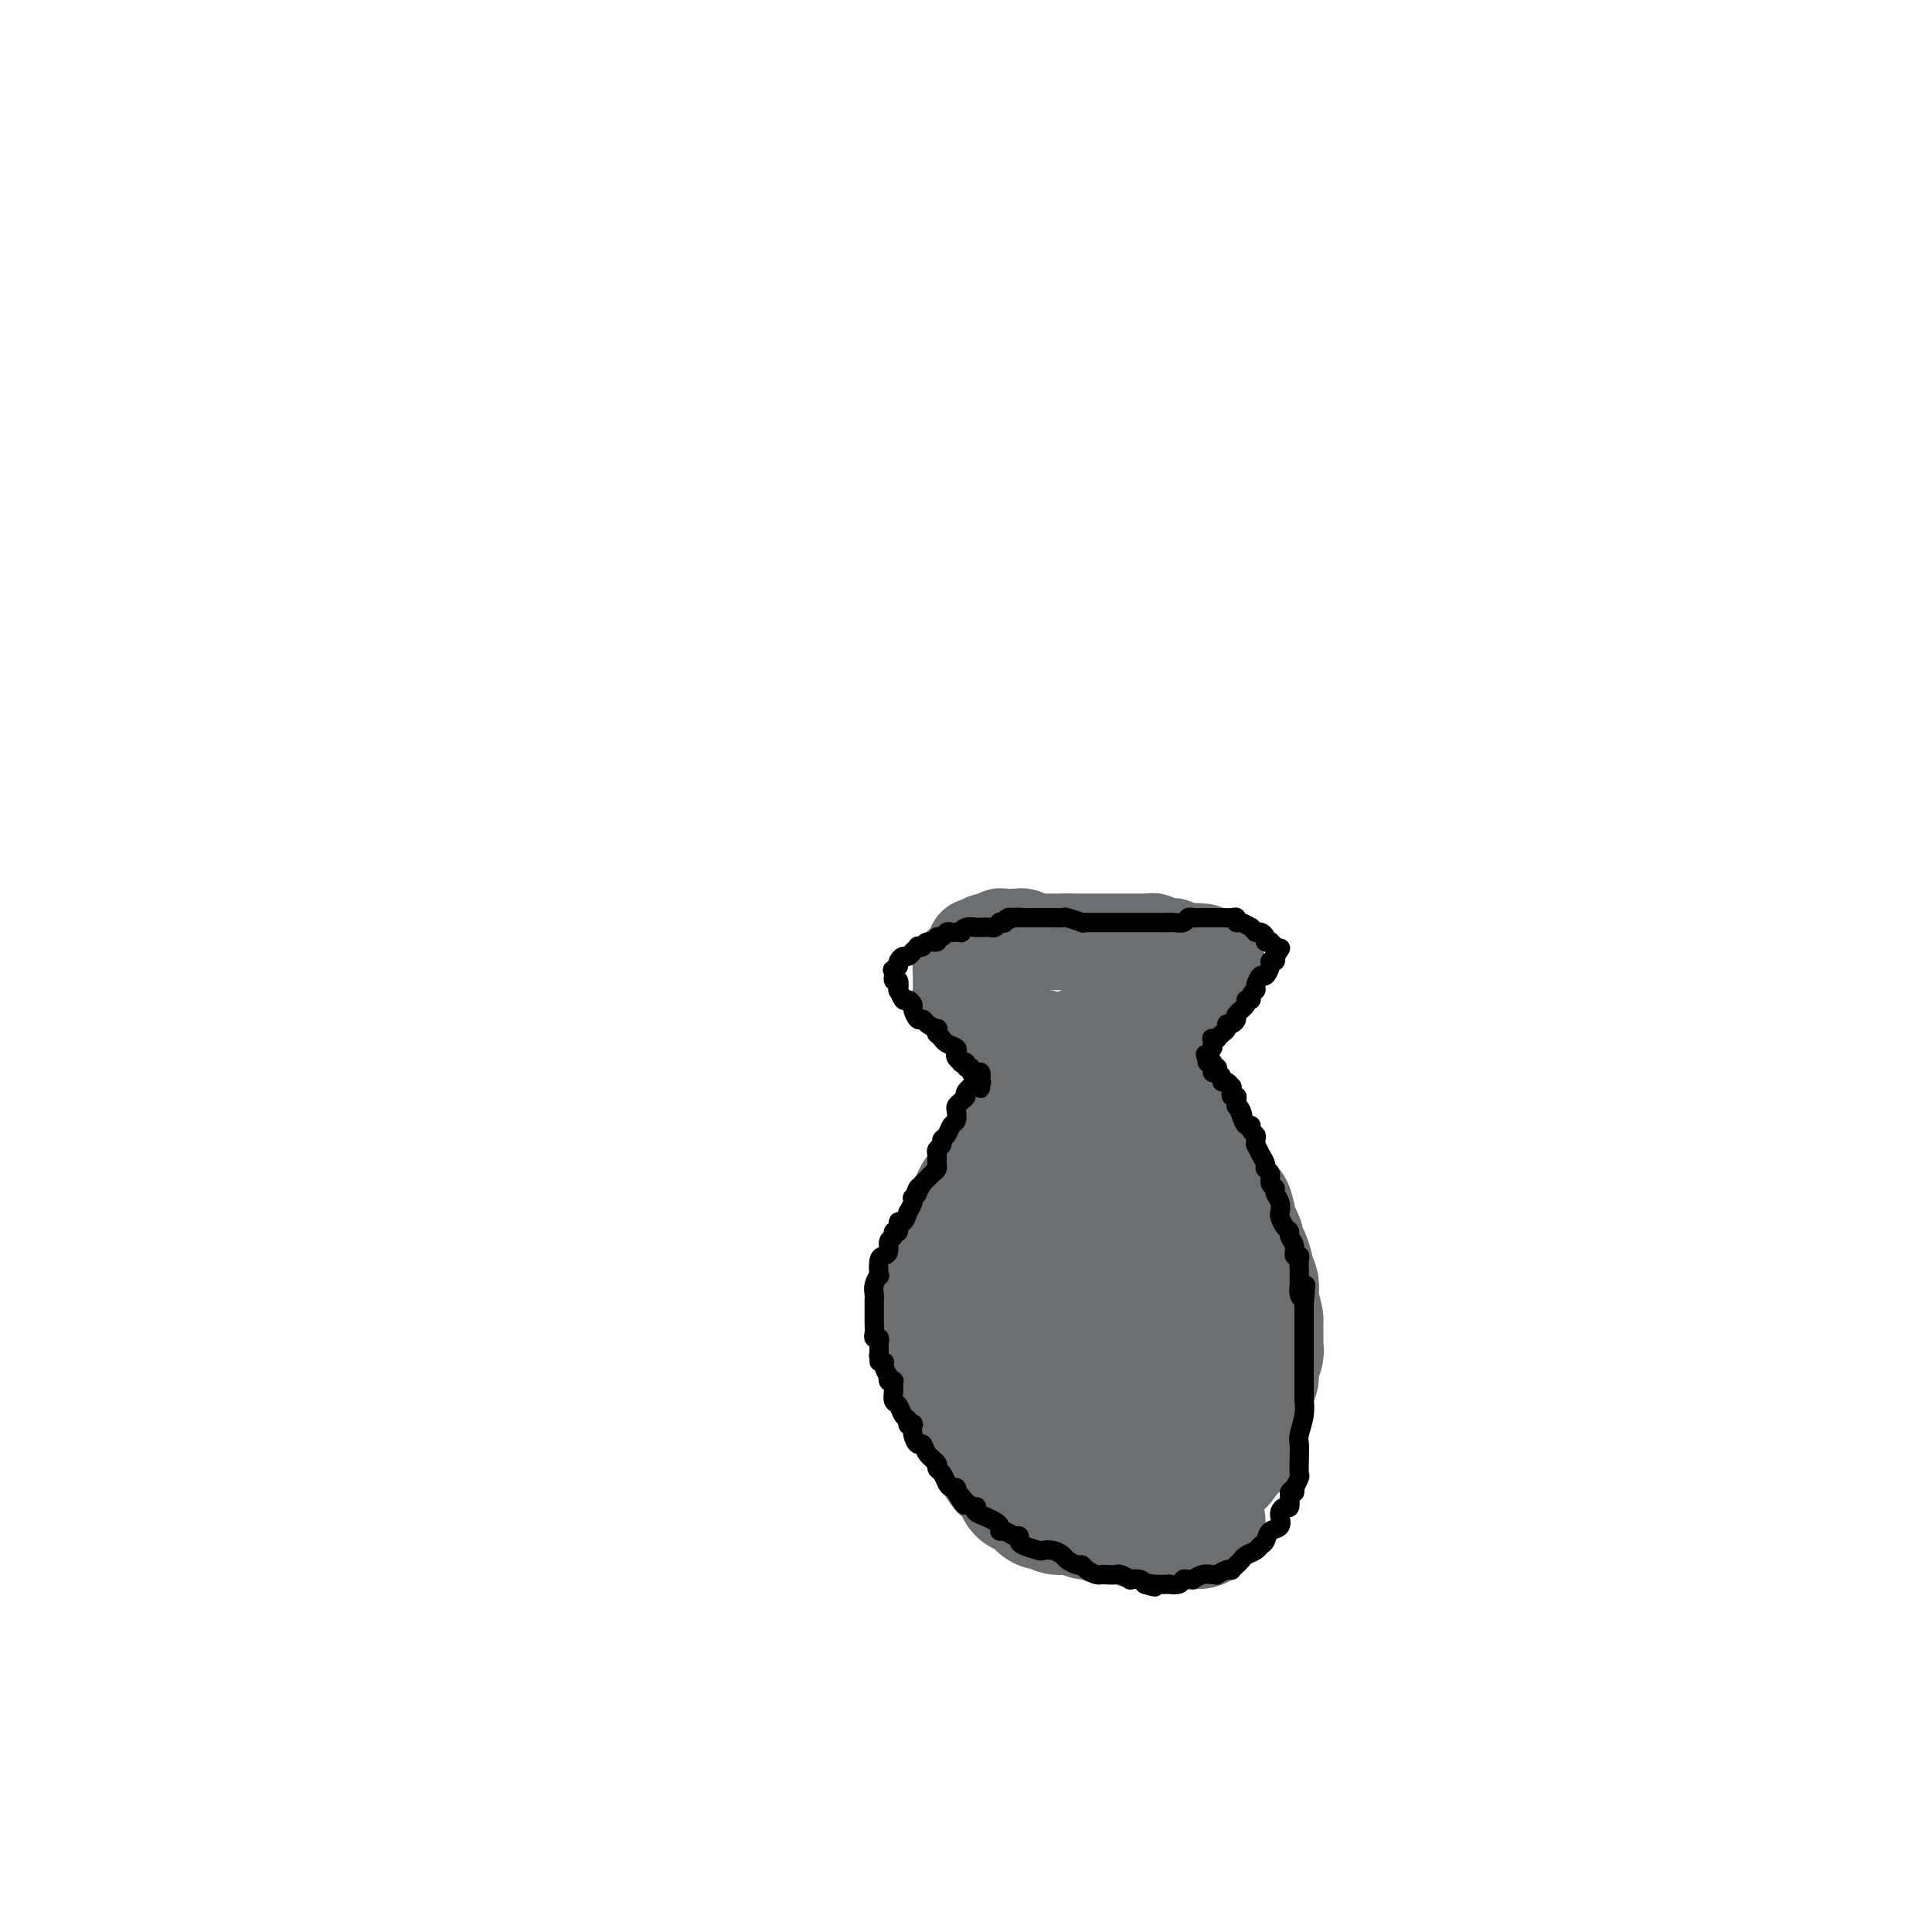 <svg viewBox='0 0 400 400' version='1.1' xmlns='http://www.w3.org/2000/svg' xmlns:xlink='http://www.w3.org/1999/xlink'><g fill='none' stroke='#6D6E70' stroke-width='28' stroke-linecap='round' stroke-linejoin='round'><path d='M248,315c-0.466,-0.000 -0.933,-0.000 -1,0c-0.067,0.000 0.265,0.000 0,0c-0.265,-0.000 -1.128,-0.000 -2,0c-0.872,0.000 -1.752,0.000 -2,0c-0.248,-0.000 0.137,-0.000 0,0c-0.137,0.000 -0.797,0.000 -1,0c-0.203,-0.000 0.052,-0.000 0,0c-0.052,0.000 -0.412,0.001 -1,0c-0.588,-0.001 -1.403,-0.004 -2,0c-0.597,0.004 -0.976,0.015 -1,0c-0.024,-0.015 0.307,-0.057 0,0c-0.307,0.057 -1.252,0.212 -2,0c-0.748,-0.212 -1.300,-0.793 -2,-1c-0.700,-0.207 -1.549,-0.042 -2,0c-0.451,0.042 -0.506,-0.040 -1,0c-0.494,0.040 -1.428,0.203 -2,0c-0.572,-0.203 -0.783,-0.772 -1,-1c-0.217,-0.228 -0.439,-0.113 -1,0c-0.561,0.113 -1.460,0.226 -2,0c-0.540,-0.226 -0.722,-0.792 -1,-1c-0.278,-0.208 -0.651,-0.060 -1,0c-0.349,0.060 -0.675,0.030 -1,0'/><path d='M222,312c-4.488,-0.460 -2.708,-0.109 -2,0c0.708,0.109 0.344,-0.022 0,0c-0.344,0.022 -0.667,0.198 -1,0c-0.333,-0.198 -0.677,-0.770 -1,-1c-0.323,-0.230 -0.626,-0.118 -1,0c-0.374,0.118 -0.820,0.243 -1,0c-0.180,-0.243 -0.094,-0.854 0,-1c0.094,-0.146 0.198,0.173 0,0c-0.198,-0.173 -0.697,-0.838 -1,-1c-0.303,-0.162 -0.410,0.178 -1,0c-0.590,-0.178 -1.664,-0.874 -2,-1c-0.336,-0.126 0.065,0.318 0,0c-0.065,-0.318 -0.596,-1.399 -1,-2c-0.404,-0.601 -0.681,-0.724 -1,-1c-0.319,-0.276 -0.680,-0.707 -1,-1c-0.320,-0.293 -0.599,-0.450 -1,-1c-0.401,-0.550 -0.923,-1.493 -1,-2c-0.077,-0.507 0.293,-0.578 0,-1c-0.293,-0.422 -1.248,-1.196 -2,-2c-0.752,-0.804 -1.300,-1.638 -2,-3c-0.700,-1.362 -1.551,-3.253 -2,-4c-0.449,-0.747 -0.498,-0.351 -1,-1c-0.502,-0.649 -1.459,-2.345 -2,-4c-0.541,-1.655 -0.667,-3.270 -1,-4c-0.333,-0.730 -0.874,-0.574 -1,-1c-0.126,-0.426 0.162,-1.433 0,-2c-0.162,-0.567 -0.776,-0.693 -1,-1c-0.224,-0.307 -0.060,-0.794 0,-1c0.060,-0.206 0.016,-0.133 0,0c-0.016,0.133 -0.005,0.324 0,0c0.005,-0.324 0.002,-1.162 0,-2'/><path d='M195,275c-2.165,-4.442 -0.576,-1.049 0,0c0.576,1.049 0.139,-0.248 0,-1c-0.139,-0.752 0.019,-0.960 0,-1c-0.019,-0.040 -0.216,0.089 0,0c0.216,-0.089 0.846,-0.395 1,-1c0.154,-0.605 -0.169,-1.510 0,-2c0.169,-0.490 0.830,-0.564 1,-1c0.170,-0.436 -0.152,-1.234 0,-2c0.152,-0.766 0.777,-1.501 1,-2c0.223,-0.499 0.045,-0.763 0,-1c-0.045,-0.237 0.045,-0.447 0,-1c-0.045,-0.553 -0.223,-1.448 0,-2c0.223,-0.552 0.847,-0.759 1,-1c0.153,-0.241 -0.165,-0.515 0,-1c0.165,-0.485 0.815,-1.181 1,-2c0.185,-0.819 -0.094,-1.761 0,-2c0.094,-0.239 0.560,0.226 1,0c0.440,-0.226 0.852,-1.142 1,-2c0.148,-0.858 0.032,-1.657 0,-2c-0.032,-0.343 0.020,-0.232 0,0c-0.020,0.232 -0.113,0.583 0,0c0.113,-0.583 0.432,-2.101 1,-3c0.568,-0.899 1.386,-1.181 2,-2c0.614,-0.819 1.024,-2.176 2,-4c0.976,-1.824 2.517,-4.116 3,-5c0.483,-0.884 -0.093,-0.359 0,-1c0.093,-0.641 0.854,-2.448 1,-3c0.146,-0.552 -0.322,0.151 0,0c0.322,-0.151 1.433,-1.156 2,-2c0.567,-0.844 0.591,-1.527 1,-2c0.409,-0.473 1.205,-0.737 2,-1'/><path d='M216,228c2.254,-3.563 1.387,-2.472 1,-2c-0.387,0.472 -0.296,0.324 0,0c0.296,-0.324 0.798,-0.822 1,-1c0.202,-0.178 0.106,-0.034 0,0c-0.106,0.034 -0.221,-0.043 0,0c0.221,0.043 0.777,0.205 1,0c0.223,-0.205 0.111,-0.777 0,-1c-0.111,-0.223 -0.222,-0.097 0,0c0.222,0.097 0.776,0.166 1,0c0.224,-0.166 0.116,-0.566 0,-1c-0.116,-0.434 -0.241,-0.901 0,-1c0.241,-0.099 0.848,0.171 1,0c0.152,-0.171 -0.151,-0.782 0,-1c0.151,-0.218 0.758,-0.044 1,0c0.242,0.044 0.121,-0.041 0,0c-0.121,0.041 -0.242,0.207 0,0c0.242,-0.207 0.849,-0.786 1,-1c0.151,-0.214 -0.152,-0.061 0,0c0.152,0.061 0.759,0.030 1,0c0.241,-0.030 0.117,-0.060 0,0c-0.117,0.060 -0.228,0.208 0,0c0.228,-0.208 0.796,-0.773 1,-1c0.204,-0.227 0.044,-0.118 0,0c-0.044,0.118 0.030,0.243 0,0c-0.030,-0.243 -0.162,-0.853 0,-1c0.162,-0.147 0.618,0.171 1,0c0.382,-0.171 0.691,-0.830 1,-1c0.309,-0.170 0.619,0.150 1,0c0.381,-0.150 0.833,-0.771 1,-1c0.167,-0.229 0.048,-0.065 0,0c-0.048,0.065 -0.024,0.033 0,0'/><path d='M229,216c2.266,-1.602 1.432,0.394 1,1c-0.432,0.606 -0.461,-0.176 0,0c0.461,0.176 1.413,1.312 2,2c0.587,0.688 0.811,0.928 1,1c0.189,0.072 0.345,-0.024 1,1c0.655,1.024 1.811,3.167 3,5c1.189,1.833 2.413,3.356 3,4c0.587,0.644 0.538,0.411 1,1c0.462,0.589 1.434,2.002 2,3c0.566,0.998 0.725,1.580 1,2c0.275,0.420 0.665,0.676 1,1c0.335,0.324 0.615,0.716 1,1c0.385,0.284 0.876,0.461 1,1c0.124,0.539 -0.120,1.440 0,2c0.120,0.560 0.605,0.778 1,1c0.395,0.222 0.701,0.449 1,1c0.299,0.551 0.591,1.426 1,2c0.409,0.574 0.935,0.847 1,1c0.065,0.153 -0.333,0.188 0,1c0.333,0.812 1.395,2.402 2,3c0.605,0.598 0.753,0.204 1,1c0.247,0.796 0.592,2.783 1,4c0.408,1.217 0.879,1.664 1,2c0.121,0.336 -0.107,0.562 0,1c0.107,0.438 0.551,1.089 1,2c0.449,0.911 0.905,2.083 1,3c0.095,0.917 -0.171,1.580 0,2c0.171,0.420 0.778,0.597 1,1c0.222,0.403 0.060,1.032 0,2c-0.060,0.968 -0.017,2.277 0,3c0.017,0.723 0.009,0.862 0,1'/><path d='M259,272c1.155,3.466 1.041,1.132 1,1c-0.041,-0.132 -0.010,1.938 0,3c0.010,1.062 -0.001,1.114 0,1c0.001,-0.114 0.014,-0.396 0,0c-0.014,0.396 -0.057,1.468 0,2c0.057,0.532 0.212,0.523 0,1c-0.212,0.477 -0.793,1.438 -1,2c-0.207,0.562 -0.041,0.724 0,1c0.041,0.276 -0.042,0.666 0,1c0.042,0.334 0.208,0.613 0,1c-0.208,0.387 -0.792,0.882 -1,1c-0.208,0.118 -0.041,-0.141 0,0c0.041,0.141 -0.045,0.681 0,1c0.045,0.319 0.222,0.418 0,1c-0.222,0.582 -0.844,1.647 -1,2c-0.156,0.353 0.154,-0.007 0,0c-0.154,0.007 -0.773,0.380 -1,1c-0.227,0.620 -0.061,1.486 0,2c0.061,0.514 0.016,0.677 0,1c-0.016,0.323 -0.003,0.807 0,1c0.003,0.193 -0.003,0.094 0,0c0.003,-0.094 0.015,-0.184 0,0c-0.015,0.184 -0.055,0.641 0,1c0.055,0.359 0.207,0.618 0,1c-0.207,0.382 -0.772,0.886 -1,1c-0.228,0.114 -0.117,-0.163 0,0c0.117,0.163 0.241,0.765 0,1c-0.241,0.235 -0.848,0.104 -1,0c-0.152,-0.104 0.151,-0.182 0,0c-0.151,0.182 -0.758,0.623 -1,1c-0.242,0.377 -0.121,0.688 0,1'/><path d='M253,301c-1.103,2.432 -0.861,0.512 -1,0c-0.139,-0.512 -0.661,0.385 -1,1c-0.339,0.615 -0.496,0.949 -1,1c-0.504,0.051 -1.354,-0.183 -2,0c-0.646,0.183 -1.089,0.781 -2,1c-0.911,0.219 -2.290,0.059 -3,0c-0.710,-0.059 -0.750,-0.017 -1,0c-0.250,0.017 -0.710,0.008 -1,0c-0.290,-0.008 -0.410,-0.016 -1,0c-0.590,0.016 -1.650,0.056 -2,0c-0.350,-0.056 0.010,-0.208 0,0c-0.010,0.208 -0.389,0.778 -1,1c-0.611,0.222 -1.455,0.098 -2,0c-0.545,-0.098 -0.791,-0.170 -1,0c-0.209,0.170 -0.382,0.580 -1,1c-0.618,0.420 -1.683,0.848 -2,1c-0.317,0.152 0.112,0.027 0,0c-0.112,-0.027 -0.766,0.045 -1,0c-0.234,-0.045 -0.049,-0.208 0,0c0.049,0.208 -0.038,0.788 0,1c0.038,0.212 0.201,0.057 0,0c-0.201,-0.057 -0.765,-0.014 -1,0c-0.235,0.014 -0.140,-0.001 0,0c0.140,0.001 0.324,0.016 0,0c-0.324,-0.016 -1.155,-0.064 -2,0c-0.845,0.064 -1.703,0.238 -2,0c-0.297,-0.238 -0.033,-0.890 0,-1c0.033,-0.110 -0.167,0.321 -1,0c-0.833,-0.321 -2.301,-1.394 -3,-2c-0.699,-0.606 -0.628,-0.745 -1,-1c-0.372,-0.255 -1.186,-0.628 -2,-1'/><path d='M218,303c-1.555,-1.008 -0.941,-1.027 -1,-1c-0.059,0.027 -0.789,0.100 -1,0c-0.211,-0.100 0.098,-0.373 0,-1c-0.098,-0.627 -0.605,-1.606 -1,-2c-0.395,-0.394 -0.680,-0.201 -1,0c-0.320,0.201 -0.674,0.410 -1,0c-0.326,-0.410 -0.623,-1.437 -1,-2c-0.377,-0.563 -0.833,-0.660 -1,-1c-0.167,-0.340 -0.045,-0.921 0,-1c0.045,-0.079 0.012,0.344 0,0c-0.012,-0.344 -0.004,-1.456 0,-2c0.004,-0.544 0.004,-0.518 0,-1c-0.004,-0.482 -0.011,-1.470 0,-2c0.011,-0.530 0.041,-0.603 0,-1c-0.041,-0.397 -0.152,-1.118 0,-2c0.152,-0.882 0.567,-1.927 1,-3c0.433,-1.073 0.886,-2.176 1,-3c0.114,-0.824 -0.110,-1.370 0,-2c0.110,-0.630 0.553,-1.344 1,-2c0.447,-0.656 0.898,-1.254 1,-2c0.102,-0.746 -0.145,-1.639 0,-2c0.145,-0.361 0.684,-0.189 1,-1c0.316,-0.811 0.411,-2.603 1,-4c0.589,-1.397 1.673,-2.397 2,-3c0.327,-0.603 -0.102,-0.808 0,-1c0.102,-0.192 0.734,-0.370 1,-1c0.266,-0.630 0.165,-1.713 0,-2c-0.165,-0.287 -0.395,0.222 0,0c0.395,-0.222 1.414,-1.175 2,-2c0.586,-0.825 0.739,-1.521 1,-2c0.261,-0.479 0.631,-0.739 1,-1'/><path d='M224,256c1.950,-4.975 0.326,-1.911 0,-1c-0.326,0.911 0.645,-0.330 1,-1c0.355,-0.670 0.095,-0.768 0,-1c-0.095,-0.232 -0.026,-0.598 0,-1c0.026,-0.402 0.007,-0.840 0,-1c-0.007,-0.160 -0.002,-0.042 0,0c0.002,0.042 0.000,0.007 0,0c-0.000,-0.007 -0.000,0.012 0,0c0.000,-0.012 0.000,-0.056 0,0c-0.000,0.056 -0.000,0.212 0,0c0.000,-0.212 0.000,-0.793 0,-1c-0.000,-0.207 -0.001,-0.041 0,0c0.001,0.041 0.004,-0.042 0,0c-0.004,0.042 -0.016,0.209 0,0c0.016,-0.209 0.060,-0.793 0,-1c-0.060,-0.207 -0.223,-0.039 0,0c0.223,0.039 0.832,-0.053 1,0c0.168,0.053 -0.105,0.252 0,0c0.105,-0.252 0.588,-0.954 1,-1c0.412,-0.046 0.754,0.564 1,1c0.246,0.436 0.395,0.699 1,1c0.605,0.301 1.665,0.641 2,1c0.335,0.359 -0.054,0.737 0,1c0.054,0.263 0.551,0.410 1,1c0.449,0.590 0.851,1.622 1,2c0.149,0.378 0.043,0.104 0,0c-0.043,-0.104 -0.025,-0.036 0,0c0.025,0.036 0.058,0.041 0,0c-0.058,-0.041 -0.208,-0.126 0,0c0.208,0.126 0.774,0.465 1,1c0.226,0.535 0.113,1.268 0,2'/><path d='M234,258c1.018,1.968 0.062,1.887 0,2c-0.062,0.113 0.768,0.418 1,1c0.232,0.582 -0.134,1.441 0,2c0.134,0.559 0.769,0.818 1,1c0.231,0.182 0.058,0.286 0,1c-0.058,0.714 -0.001,2.038 0,3c0.001,0.962 -0.052,1.564 0,2c0.052,0.436 0.211,0.707 0,1c-0.211,0.293 -0.792,0.607 -1,1c-0.208,0.393 -0.042,0.866 0,1c0.042,0.134 -0.041,-0.070 0,0c0.041,0.070 0.207,0.413 0,1c-0.207,0.587 -0.788,1.418 -1,2c-0.212,0.582 -0.056,0.916 0,1c0.056,0.084 0.012,-0.081 0,0c-0.012,0.081 0.007,0.408 0,1c-0.007,0.592 -0.040,1.450 0,2c0.040,0.550 0.154,0.792 0,1c-0.154,0.208 -0.578,0.380 -1,1c-0.422,0.620 -0.844,1.686 -1,2c-0.156,0.314 -0.046,-0.126 0,0c0.046,0.126 0.026,0.818 0,1c-0.026,0.182 -0.060,-0.148 0,0c0.060,0.148 0.212,0.772 0,1c-0.212,0.228 -0.789,0.061 -1,0c-0.211,-0.061 -0.057,-0.016 0,0c0.057,0.016 0.015,0.004 0,0c-0.015,-0.004 -0.004,-0.001 0,0c0.004,0.001 0.001,0.000 0,0c-0.001,-0.000 -0.000,-0.000 0,0c0.000,0.000 0.000,0.000 0,0'/></g>
<g fill='none' stroke='#6D6E70' stroke-width='20' stroke-linecap='round' stroke-linejoin='round'><path d='M219,216c-0.414,-0.000 -0.828,-0.000 -1,0c-0.172,0.000 -0.102,0.001 0,0c0.102,-0.001 0.237,-0.004 0,0c-0.237,0.004 -0.847,0.015 -1,0c-0.153,-0.015 0.153,-0.057 0,0c-0.153,0.057 -0.763,0.211 -1,0c-0.237,-0.211 -0.102,-0.789 0,-1c0.102,-0.211 0.172,-0.057 0,0c-0.172,0.057 -0.586,0.015 -1,0c-0.414,-0.015 -0.829,-0.004 -1,0c-0.171,0.004 -0.097,0.001 0,0c0.097,-0.001 0.218,-0.000 0,0c-0.218,0.000 -0.775,0.000 -1,0c-0.225,-0.000 -0.117,-0.000 0,0c0.117,0.000 0.243,0.001 0,0c-0.243,-0.001 -0.853,-0.004 -1,0c-0.147,0.004 0.171,0.015 0,0c-0.171,-0.015 -0.829,-0.056 -1,0c-0.171,0.056 0.146,0.207 0,0c-0.146,-0.207 -0.756,-0.774 -1,-1c-0.244,-0.226 -0.122,-0.113 0,0'/><path d='M210,214c-1.498,-0.552 -0.744,-0.931 -1,-1c-0.256,-0.069 -1.522,0.174 -2,0c-0.478,-0.174 -0.169,-0.765 0,-1c0.169,-0.235 0.199,-0.116 0,0c-0.199,0.116 -0.627,0.228 -1,0c-0.373,-0.228 -0.692,-0.797 -1,-1c-0.308,-0.203 -0.604,-0.040 -1,0c-0.396,0.040 -0.891,-0.042 -1,0c-0.109,0.042 0.167,0.208 0,0c-0.167,-0.208 -0.777,-0.792 -1,-1c-0.223,-0.208 -0.060,-0.042 0,0c0.060,0.042 0.017,-0.042 0,0c-0.017,0.042 -0.008,0.208 0,0c0.008,-0.208 0.016,-0.792 0,-1c-0.016,-0.208 -0.056,-0.042 0,0c0.056,0.042 0.207,-0.040 0,0c-0.207,0.040 -0.773,0.203 -1,0c-0.227,-0.203 -0.114,-0.773 0,-1c0.114,-0.227 0.228,-0.112 0,0c-0.228,0.112 -0.797,0.222 -1,0c-0.203,-0.222 -0.040,-0.776 0,-1c0.040,-0.224 -0.042,-0.118 0,0c0.042,0.118 0.207,0.248 0,0c-0.207,-0.248 -0.788,-0.874 -1,-1c-0.212,-0.126 -0.057,0.250 0,0c0.057,-0.250 0.015,-1.125 0,-2c-0.015,-0.875 -0.004,-1.750 0,-2c0.004,-0.250 0.001,0.125 0,0c-0.001,-0.125 -0.000,-0.750 0,-1c0.000,-0.250 0.000,-0.125 0,0'/><path d='M199,201c-0.154,-1.310 -0.039,-1.086 0,-1c0.039,0.086 0.000,0.033 0,0c-0.000,-0.033 0.037,-0.045 0,0c-0.037,0.045 -0.149,0.148 0,0c0.149,-0.148 0.560,-0.546 1,-1c0.440,-0.454 0.910,-0.962 1,-1c0.090,-0.038 -0.198,0.396 0,0c0.198,-0.396 0.884,-1.622 1,-2c0.116,-0.378 -0.337,0.091 0,0c0.337,-0.091 1.465,-0.742 2,-1c0.535,-0.258 0.475,-0.122 1,0c0.525,0.122 1.633,0.229 2,0c0.367,-0.229 -0.007,-0.793 0,-1c0.007,-0.207 0.396,-0.056 1,0c0.604,0.056 1.424,0.019 2,0c0.576,-0.019 0.910,-0.019 1,0c0.090,0.019 -0.063,0.058 0,0c0.063,-0.058 0.342,-0.212 1,0c0.658,0.212 1.697,0.789 2,1c0.303,0.211 -0.129,0.057 0,0c0.129,-0.057 0.818,-0.015 1,0c0.182,0.015 -0.143,0.004 0,0c0.143,-0.004 0.755,-0.001 1,0c0.245,0.001 0.125,0.000 0,0c-0.125,-0.000 -0.254,-0.000 0,0c0.254,0.000 0.890,0.000 1,0c0.110,-0.000 -0.308,-0.000 0,0c0.308,0.000 1.340,0.000 2,0c0.660,-0.000 0.947,-0.000 1,0c0.053,0.000 -0.128,0.000 0,0c0.128,-0.000 0.564,-0.000 1,0'/><path d='M221,195c2.864,0.000 1.524,0.000 1,0c-0.524,-0.000 -0.232,-0.000 0,0c0.232,0.000 0.404,0.000 1,0c0.596,-0.000 1.618,-0.000 2,0c0.382,0.000 0.126,0.000 0,0c-0.126,-0.000 -0.122,-0.000 0,0c0.122,0.000 0.362,0.000 1,0c0.638,-0.000 1.676,-0.000 2,0c0.324,0.000 -0.064,0.000 0,0c0.064,-0.000 0.582,-0.000 1,0c0.418,0.000 0.737,0.000 1,0c0.263,-0.000 0.470,-0.000 1,0c0.530,0.000 1.385,0.000 2,0c0.615,-0.000 0.992,-0.000 1,0c0.008,0.000 -0.352,0.000 0,0c0.352,-0.000 1.418,-0.001 2,0c0.582,0.001 0.682,0.004 1,0c0.318,-0.004 0.855,-0.015 1,0c0.145,0.015 -0.102,0.057 0,0c0.102,-0.057 0.553,-0.211 1,0c0.447,0.211 0.889,0.789 1,1c0.111,0.211 -0.111,0.056 0,0c0.111,-0.056 0.555,-0.011 1,0c0.445,0.011 0.893,-0.011 1,0c0.107,0.011 -0.126,0.056 0,0c0.126,-0.056 0.612,-0.211 1,0c0.388,0.211 0.679,0.789 1,1c0.321,0.211 0.674,0.057 1,0c0.326,-0.057 0.626,-0.015 1,0c0.374,0.015 0.821,0.004 1,0c0.179,-0.004 0.089,-0.002 0,0'/><path d='M247,197c4.039,0.249 1.138,-0.130 0,0c-1.138,0.130 -0.511,0.767 0,1c0.511,0.233 0.906,0.062 1,0c0.094,-0.062 -0.115,-0.016 0,0c0.115,0.016 0.553,0.003 1,0c0.447,-0.003 0.905,0.003 1,0c0.095,-0.003 -0.171,-0.015 0,0c0.171,0.015 0.778,0.057 1,0c0.222,-0.057 0.059,-0.212 0,0c-0.059,0.212 -0.016,0.793 0,1c0.016,0.207 0.003,0.041 0,0c-0.003,-0.041 0.003,0.042 0,0c-0.003,-0.042 -0.015,-0.208 0,0c0.015,0.208 0.056,0.791 0,1c-0.056,0.209 -0.210,0.046 0,0c0.210,-0.046 0.785,0.026 1,0c0.215,-0.026 0.072,-0.150 0,0c-0.072,0.150 -0.072,0.575 0,1c0.072,0.425 0.215,0.850 0,1c-0.215,0.150 -0.789,0.025 -1,0c-0.211,-0.025 -0.061,0.050 0,0c0.061,-0.050 0.031,-0.224 0,0c-0.031,0.224 -0.064,0.848 0,1c0.064,0.152 0.225,-0.167 0,0c-0.225,0.167 -0.835,0.819 -1,1c-0.165,0.181 0.114,-0.109 0,0c-0.114,0.109 -0.622,0.618 -1,1c-0.378,0.382 -0.627,0.639 -1,1c-0.373,0.361 -0.870,0.828 -1,1c-0.130,0.172 0.106,0.049 0,0c-0.106,-0.049 -0.553,-0.025 -1,0'/><path d='M246,207c-0.863,1.099 -0.020,0.347 0,0c0.020,-0.347 -0.782,-0.289 -1,0c-0.218,0.289 0.148,0.808 0,1c-0.148,0.192 -0.811,0.055 -1,0c-0.189,-0.055 0.094,-0.029 0,0c-0.094,0.029 -0.565,0.061 -1,0c-0.435,-0.061 -0.834,-0.213 -1,0c-0.166,0.213 -0.100,0.793 0,1c0.100,0.207 0.234,0.041 0,0c-0.234,-0.041 -0.837,0.042 -1,0c-0.163,-0.042 0.114,-0.208 0,0c-0.114,0.208 -0.618,0.792 -1,1c-0.382,0.208 -0.642,0.042 -1,0c-0.358,-0.042 -0.813,0.041 -1,0c-0.187,-0.041 -0.105,-0.207 0,0c0.105,0.207 0.235,0.788 0,1c-0.235,0.212 -0.834,0.057 -1,0c-0.166,-0.057 0.100,-0.015 0,0c-0.100,0.015 -0.567,0.003 -1,0c-0.433,-0.003 -0.834,0.003 -1,0c-0.166,-0.003 -0.097,-0.015 0,0c0.097,0.015 0.223,0.057 0,0c-0.223,-0.057 -0.796,-0.212 -1,0c-0.204,0.212 -0.040,0.793 0,1c0.040,0.207 -0.045,0.041 0,0c0.045,-0.041 0.218,0.041 0,0c-0.218,-0.041 -0.829,-0.207 -1,0c-0.171,0.207 0.099,0.788 0,1c-0.099,0.212 -0.565,0.057 -1,0c-0.435,-0.057 -0.839,-0.016 -1,0c-0.161,0.016 -0.081,0.008 0,0'/><path d='M231,213c-2.486,1.156 -1.202,1.046 -1,1c0.202,-0.046 -0.677,-0.026 -1,0c-0.323,0.026 -0.091,0.060 0,0c0.091,-0.060 0.039,-0.212 0,0c-0.039,0.212 -0.067,0.789 0,1c0.067,0.211 0.229,0.057 0,0c-0.229,-0.057 -0.850,-0.015 -1,0c-0.150,0.015 0.170,0.004 0,0c-0.170,-0.004 -0.829,-0.001 -1,0c-0.171,0.001 0.146,0.000 0,0c-0.146,-0.000 -0.756,-0.000 -1,0c-0.244,0.000 -0.122,0.000 0,0'/></g>
<g fill='none' stroke='#000000' stroke-width='4' stroke-linecap='round' stroke-linejoin='round'><path d='M203,222c0.130,0.295 0.260,0.590 0,1c-0.260,0.410 -0.910,0.936 -1,1c-0.090,0.064 0.378,-0.333 0,0c-0.378,0.333 -1.604,1.398 -2,2c-0.396,0.602 0.038,0.743 0,1c-0.038,0.257 -0.549,0.631 -1,1c-0.451,0.369 -0.841,0.733 -1,1c-0.159,0.267 -0.085,0.439 0,1c0.085,0.561 0.181,1.512 0,2c-0.181,0.488 -0.641,0.512 -1,1c-0.359,0.488 -0.618,1.440 -1,2c-0.382,0.560 -0.887,0.727 -1,1c-0.113,0.273 0.166,0.651 0,1c-0.166,0.349 -0.777,0.667 -1,1c-0.223,0.333 -0.059,0.681 0,1c0.059,0.319 0.013,0.610 0,1c-0.013,0.390 0.008,0.878 0,1c-0.008,0.122 -0.043,-0.122 0,0c0.043,0.122 0.166,0.610 0,1c-0.166,0.390 -0.622,0.682 -1,1c-0.378,0.318 -0.680,0.662 -1,1c-0.320,0.338 -0.660,0.669 -1,1'/><path d='M191,245c-2.099,3.741 -1.346,1.592 -1,1c0.346,-0.592 0.285,0.371 0,1c-0.285,0.629 -0.794,0.923 -1,1c-0.206,0.077 -0.111,-0.062 0,0c0.111,0.062 0.236,0.326 0,1c-0.236,0.674 -0.833,1.758 -1,2c-0.167,0.242 0.095,-0.356 0,0c-0.095,0.356 -0.546,1.668 -1,2c-0.454,0.332 -0.910,-0.315 -1,0c-0.090,0.315 0.187,1.594 0,2c-0.187,0.406 -0.837,-0.059 -1,0c-0.163,0.059 0.163,0.643 0,1c-0.163,0.357 -0.814,0.485 -1,1c-0.186,0.515 0.095,1.415 0,2c-0.095,0.585 -0.565,0.856 -1,1c-0.435,0.144 -0.834,0.161 -1,1c-0.166,0.839 -0.097,2.501 0,3c0.097,0.499 0.222,-0.166 0,0c-0.222,0.166 -0.792,1.161 -1,2c-0.208,0.839 -0.056,1.520 0,2c0.056,0.480 0.015,0.758 0,1c-0.015,0.242 -0.004,0.450 0,1c0.004,0.550 -0.000,1.444 0,2c0.000,0.556 0.004,0.775 0,1c-0.004,0.225 -0.015,0.456 0,1c0.015,0.544 0.057,1.403 0,2c-0.057,0.597 -0.211,0.934 0,1c0.211,0.066 0.789,-0.137 1,0c0.211,0.137 0.057,0.614 0,1c-0.057,0.386 -0.016,0.682 0,1c0.016,0.318 0.008,0.659 0,1'/><path d='M182,280c0.016,3.183 0.056,1.639 0,1c-0.056,-0.639 -0.207,-0.374 0,0c0.207,0.374 0.774,0.856 1,1c0.226,0.144 0.112,-0.049 0,0c-0.112,0.049 -0.222,0.339 0,1c0.222,0.661 0.778,1.693 1,2c0.222,0.307 0.112,-0.110 0,0c-0.112,0.110 -0.226,0.747 0,1c0.226,0.253 0.793,0.122 1,0c0.207,-0.122 0.055,-0.236 0,0c-0.055,0.236 -0.012,0.822 0,1c0.012,0.178 -0.008,-0.051 0,0c0.008,0.051 0.045,0.380 0,1c-0.045,0.620 -0.171,1.529 0,2c0.171,0.471 0.638,0.505 1,1c0.362,0.495 0.619,1.452 1,2c0.381,0.548 0.886,0.688 1,1c0.114,0.312 -0.163,0.795 0,1c0.163,0.205 0.765,0.130 1,0c0.235,-0.130 0.103,-0.316 0,0c-0.103,0.316 -0.178,1.135 0,2c0.178,0.865 0.607,1.776 1,2c0.393,0.224 0.749,-0.239 1,0c0.251,0.239 0.396,1.181 1,2c0.604,0.819 1.667,1.516 2,2c0.333,0.484 -0.065,0.756 0,1c0.065,0.244 0.592,0.460 1,1c0.408,0.540 0.697,1.402 1,2c0.303,0.598 0.620,0.930 1,1c0.380,0.070 0.823,-0.123 1,0c0.177,0.123 0.089,0.561 0,1'/><path d='M198,309c2.673,4.669 1.356,1.843 1,1c-0.356,-0.843 0.250,0.299 1,1c0.750,0.701 1.643,0.961 2,1c0.357,0.039 0.176,-0.145 0,0c-0.176,0.145 -0.349,0.617 0,1c0.349,0.383 1.220,0.676 2,1c0.780,0.324 1.469,0.679 2,1c0.531,0.321 0.902,0.607 1,1c0.098,0.393 -0.079,0.893 0,1c0.079,0.107 0.414,-0.179 1,0c0.586,0.179 1.421,0.822 2,1c0.579,0.178 0.900,-0.110 1,0c0.100,0.110 -0.020,0.617 0,1c0.020,0.383 0.180,0.642 1,1c0.820,0.358 2.299,0.817 3,1c0.701,0.183 0.625,0.092 1,0c0.375,-0.092 1.200,-0.183 2,0c0.800,0.183 1.575,0.640 2,1c0.425,0.360 0.499,0.622 1,1c0.501,0.378 1.430,0.872 2,1c0.570,0.128 0.782,-0.109 1,0c0.218,0.109 0.444,0.565 1,1c0.556,0.435 1.443,0.847 2,1c0.557,0.153 0.784,0.045 1,0c0.216,-0.045 0.420,-0.026 1,0c0.580,0.026 1.535,0.059 2,0c0.465,-0.059 0.439,-0.209 1,0c0.561,0.209 1.707,0.778 2,1c0.293,0.222 -0.267,0.098 0,0c0.267,-0.098 1.362,-0.171 2,0c0.638,0.171 0.819,0.585 1,1'/><path d='M237,328c3.620,1.083 1.670,0.291 1,0c-0.670,-0.291 -0.061,-0.082 1,0c1.061,0.082 2.574,0.036 3,0c0.426,-0.036 -0.236,-0.062 0,0c0.236,0.062 1.368,0.214 2,0c0.632,-0.214 0.764,-0.793 1,-1c0.236,-0.207 0.577,-0.041 1,0c0.423,0.041 0.926,-0.042 1,0c0.074,0.042 -0.283,0.208 0,0c0.283,-0.208 1.207,-0.792 2,-1c0.793,-0.208 1.456,-0.042 2,0c0.544,0.042 0.968,-0.041 1,0c0.032,0.041 -0.328,0.204 0,0c0.328,-0.204 1.345,-0.776 2,-1c0.655,-0.224 0.948,-0.102 1,0c0.052,0.102 -0.137,0.182 0,0c0.137,-0.182 0.600,-0.626 1,-1c0.400,-0.374 0.737,-0.676 1,-1c0.263,-0.324 0.450,-0.668 1,-1c0.550,-0.332 1.461,-0.651 2,-1c0.539,-0.349 0.705,-0.728 1,-1c0.295,-0.272 0.720,-0.436 1,-1c0.280,-0.564 0.414,-1.527 1,-2c0.586,-0.473 1.624,-0.457 2,-1c0.376,-0.543 0.090,-1.646 0,-2c-0.090,-0.354 0.014,0.042 0,0c-0.014,-0.042 -0.147,-0.522 0,-1c0.147,-0.478 0.576,-0.953 1,-1c0.424,-0.047 0.845,0.333 1,0c0.155,-0.333 0.044,-1.381 0,-2c-0.044,-0.619 -0.022,-0.810 0,-1'/><path d='M267,309c0.532,-1.014 0.860,-0.049 1,0c0.140,0.049 0.090,-0.819 0,-1c-0.090,-0.181 -0.220,0.323 0,0c0.220,-0.323 0.790,-1.474 1,-2c0.210,-0.526 0.060,-0.426 0,-1c-0.060,-0.574 -0.030,-1.822 0,-3c0.030,-1.178 0.061,-2.286 0,-3c-0.061,-0.714 -0.212,-1.035 0,-2c0.212,-0.965 0.789,-2.573 1,-4c0.211,-1.427 0.057,-2.674 0,-3c-0.057,-0.326 -0.015,0.267 0,0c0.015,-0.267 0.004,-1.396 0,-2c-0.004,-0.604 -0.001,-0.683 0,-1c0.001,-0.317 0.000,-0.873 0,-1c-0.000,-0.127 -0.000,0.173 0,0c0.000,-0.173 0.000,-0.821 0,-1c-0.000,-0.179 -0.000,0.110 0,0c0.000,-0.110 0.000,-0.621 0,-1c-0.000,-0.379 -0.000,-0.628 0,-1c0.000,-0.372 0.000,-0.869 0,-1c-0.000,-0.131 -0.000,0.102 0,0c0.000,-0.102 0.000,-0.539 0,-1c-0.000,-0.461 -0.000,-0.945 0,-1c0.000,-0.055 0.000,0.319 0,0c-0.000,-0.319 -0.000,-1.332 0,-2c0.000,-0.668 0.000,-0.990 0,-1c-0.000,-0.010 -0.000,0.293 0,0c0.000,-0.293 0.000,-1.182 0,-2c-0.000,-0.818 -0.000,-1.566 0,-2c0.000,-0.434 0.000,-0.552 0,-1c-0.000,-0.448 -0.000,-1.224 0,-2'/><path d='M270,270c0.525,-6.515 0.337,-3.304 0,-2c-0.337,1.304 -0.822,0.701 -1,0c-0.178,-0.701 -0.048,-1.501 0,-2c0.048,-0.499 0.014,-0.698 0,-1c-0.014,-0.302 -0.008,-0.706 0,-1c0.008,-0.294 0.017,-0.477 0,-1c-0.017,-0.523 -0.061,-1.387 0,-2c0.061,-0.613 0.227,-0.977 0,-1c-0.227,-0.023 -0.848,0.293 -1,0c-0.152,-0.293 0.166,-1.196 0,-2c-0.166,-0.804 -0.815,-1.510 -1,-2c-0.185,-0.490 0.095,-0.764 0,-1c-0.095,-0.236 -0.565,-0.434 -1,-1c-0.435,-0.566 -0.833,-1.500 -1,-2c-0.167,-0.500 -0.101,-0.567 0,-1c0.101,-0.433 0.238,-1.233 0,-2c-0.238,-0.767 -0.852,-1.501 -1,-2c-0.148,-0.499 0.171,-0.763 0,-1c-0.171,-0.237 -0.833,-0.447 -1,-1c-0.167,-0.553 0.162,-1.448 0,-2c-0.162,-0.552 -0.814,-0.760 -1,-1c-0.186,-0.240 0.093,-0.512 0,-1c-0.093,-0.488 -0.560,-1.191 -1,-2c-0.440,-0.809 -0.854,-1.722 -1,-2c-0.146,-0.278 -0.024,0.079 0,0c0.024,-0.079 -0.049,-0.594 0,-1c0.049,-0.406 0.220,-0.703 0,-1c-0.220,-0.297 -0.832,-0.595 -1,-1c-0.168,-0.405 0.109,-0.917 0,-1c-0.109,-0.083 -0.602,0.262 -1,0c-0.398,-0.262 -0.699,-1.131 -1,-2'/><path d='M257,231c-2.027,-5.989 -0.596,-1.460 0,0c0.596,1.460 0.356,-0.149 0,-1c-0.356,-0.851 -0.828,-0.945 -1,-1c-0.172,-0.055 -0.045,-0.071 0,0c0.045,0.071 0.008,0.230 0,0c-0.008,-0.230 0.012,-0.850 0,-1c-0.012,-0.150 -0.056,0.170 0,0c0.056,-0.170 0.211,-0.829 0,-1c-0.211,-0.171 -0.788,0.146 -1,0c-0.212,-0.146 -0.061,-0.756 0,-1c0.061,-0.244 0.030,-0.122 0,0'/><path d='M251,222c0.000,0.000 0.100,0.100 0.1,0.1'/><path d='M256,227c-0.030,-0.022 -0.060,-0.043 0,0c0.060,0.043 0.209,0.151 0,0c-0.209,-0.151 -0.778,-0.562 -1,-1c-0.222,-0.438 -0.097,-0.905 0,-1c0.097,-0.095 0.166,0.181 0,0c-0.166,-0.181 -0.567,-0.818 -1,-1c-0.433,-0.182 -0.900,0.091 -1,0c-0.100,-0.091 0.166,-0.546 0,-1c-0.166,-0.454 -0.762,-0.905 -1,-1c-0.238,-0.095 -0.116,0.167 0,0c0.116,-0.167 0.227,-0.763 0,-1c-0.227,-0.237 -0.793,-0.116 -1,0c-0.207,0.116 -0.056,0.227 0,0c0.056,-0.227 0.016,-0.793 0,-1c-0.016,-0.207 -0.008,-0.054 0,0c0.008,0.054 0.016,0.011 0,0c-0.016,-0.011 -0.057,0.011 0,0c0.057,-0.011 0.211,-0.054 0,0c-0.211,0.054 -0.788,0.207 -1,0c-0.212,-0.207 -0.061,-0.773 0,-1c0.061,-0.227 0.030,-0.113 0,0'/><path d='M250,219c-0.912,-1.271 -0.192,-0.448 0,0c0.192,0.448 -0.145,0.523 0,0c0.145,-0.523 0.771,-1.643 1,-2c0.229,-0.357 0.062,0.048 0,0c-0.062,-0.048 -0.018,-0.549 0,-1c0.018,-0.451 0.009,-0.853 0,-1c-0.009,-0.147 -0.017,-0.039 0,0c0.017,0.039 0.060,0.007 0,0c-0.060,-0.007 -0.222,0.009 0,0c0.222,-0.009 0.829,-0.045 1,0c0.171,0.045 -0.095,0.171 0,0c0.095,-0.171 0.552,-0.637 1,-1c0.448,-0.363 0.889,-0.621 1,-1c0.111,-0.379 -0.106,-0.879 0,-1c0.106,-0.121 0.535,0.135 1,0c0.465,-0.135 0.966,-0.662 1,-1c0.034,-0.338 -0.398,-0.486 0,-1c0.398,-0.514 1.627,-1.395 2,-2c0.373,-0.605 -0.111,-0.934 0,-1c0.111,-0.066 0.817,0.132 1,0c0.183,-0.132 -0.159,-0.594 0,-1c0.159,-0.406 0.817,-0.756 1,-1c0.183,-0.244 -0.110,-0.381 0,-1c0.110,-0.619 0.622,-1.720 1,-2c0.378,-0.280 0.623,0.261 1,0c0.377,-0.261 0.886,-1.324 1,-2c0.114,-0.676 -0.165,-0.966 0,-1c0.165,-0.034 0.776,0.187 1,0c0.224,-0.187 0.060,-0.781 0,-1c-0.060,-0.219 -0.017,-0.063 0,0c0.017,0.063 0.009,0.031 0,0'/><path d='M264,198c2.166,-3.266 0.582,-0.930 0,0c-0.582,0.930 -0.160,0.456 0,0c0.160,-0.456 0.058,-0.893 0,-1c-0.058,-0.107 -0.072,0.116 0,0c0.072,-0.116 0.230,-0.570 0,-1c-0.230,-0.430 -0.849,-0.837 -1,-1c-0.151,-0.163 0.166,-0.082 0,0c-0.166,0.082 -0.815,0.165 -1,0c-0.185,-0.165 0.095,-0.579 0,-1c-0.095,-0.421 -0.566,-0.849 -1,-1c-0.434,-0.151 -0.833,-0.025 -1,0c-0.167,0.025 -0.104,-0.050 0,0c0.104,0.050 0.248,0.225 0,0c-0.248,-0.225 -0.889,-0.849 -1,-1c-0.111,-0.151 0.308,0.170 0,0c-0.308,-0.170 -1.343,-0.830 -2,-1c-0.657,-0.170 -0.935,0.151 -1,0c-0.065,-0.151 0.085,-0.772 0,-1c-0.085,-0.228 -0.404,-0.061 -1,0c-0.596,0.061 -1.469,0.016 -2,0c-0.531,-0.016 -0.720,-0.004 -1,0c-0.280,0.004 -0.652,0.001 -1,0c-0.348,-0.001 -0.671,-0.001 -1,0c-0.329,0.001 -0.665,0.004 -1,0c-0.335,-0.004 -0.671,-0.015 -1,0c-0.329,0.015 -0.652,0.057 -1,0c-0.348,-0.057 -0.720,-0.211 -1,0c-0.280,0.211 -0.467,0.789 -1,1c-0.533,0.211 -1.413,0.057 -2,0c-0.587,-0.057 -0.882,-0.016 -1,0c-0.118,0.016 -0.059,0.008 0,0'/><path d='M242,191c-2.742,0.000 -2.096,0.000 -2,0c0.096,-0.000 -0.357,-0.000 -1,0c-0.643,0.000 -1.477,0.000 -2,0c-0.523,-0.000 -0.735,-0.000 -1,0c-0.265,0.000 -0.583,0.000 -1,0c-0.417,-0.000 -0.934,-0.000 -1,0c-0.066,0.000 0.319,0.000 0,0c-0.319,-0.000 -1.343,-0.000 -2,0c-0.657,0.000 -0.946,0.000 -1,0c-0.054,-0.000 0.129,-0.000 0,0c-0.129,0.000 -0.570,0.000 -1,0c-0.430,-0.000 -0.850,-0.000 -1,0c-0.150,0.000 -0.030,0.000 0,0c0.030,-0.000 -0.030,-0.000 0,0c0.030,0.000 0.149,0.000 0,0c-0.149,-0.000 -0.566,-0.000 -1,0c-0.434,0.000 -0.886,0.000 -1,0c-0.114,-0.000 0.108,-0.000 0,0c-0.108,0.000 -0.548,0.001 -1,0c-0.452,-0.001 -0.916,-0.004 -1,0c-0.084,0.004 0.214,0.015 0,0c-0.214,-0.015 -0.939,-0.057 -1,0c-0.061,0.057 0.541,0.211 0,0c-0.541,-0.211 -2.225,-0.789 -3,-1c-0.775,-0.211 -0.640,-0.057 -1,0c-0.360,0.057 -1.213,0.015 -2,0c-0.787,-0.015 -1.506,-0.004 -2,0c-0.494,0.004 -0.761,0.001 -1,0c-0.239,-0.001 -0.449,-0.000 -1,0c-0.551,0.000 -1.443,0.000 -2,0c-0.557,-0.000 -0.778,-0.000 -1,0'/><path d='M211,190c-4.769,-0.138 -1.191,0.016 0,0c1.191,-0.016 -0.006,-0.201 -1,0c-0.994,0.201 -1.786,0.790 -2,1c-0.214,0.210 0.151,0.042 0,0c-0.151,-0.042 -0.817,0.041 -1,0c-0.183,-0.041 0.119,-0.207 0,0c-0.119,0.207 -0.657,0.788 -1,1c-0.343,0.212 -0.491,0.056 -1,0c-0.509,-0.056 -1.380,-0.011 -2,0c-0.620,0.011 -0.988,-0.011 -1,0c-0.012,0.011 0.333,0.056 0,0c-0.333,-0.056 -1.342,-0.211 -2,0c-0.658,0.211 -0.964,0.789 -1,1c-0.036,0.211 0.197,0.055 0,0c-0.197,-0.055 -0.826,-0.011 -1,0c-0.174,0.011 0.107,-0.012 0,0c-0.107,0.012 -0.601,0.060 -1,0c-0.399,-0.060 -0.702,-0.227 -1,0c-0.298,0.227 -0.590,0.849 -1,1c-0.410,0.151 -0.937,-0.170 -1,0c-0.063,0.170 0.338,0.829 0,1c-0.338,0.171 -1.415,-0.146 -2,0c-0.585,0.146 -0.678,0.756 -1,1c-0.322,0.244 -0.874,0.122 -1,0c-0.126,-0.122 0.174,-0.244 0,0c-0.174,0.244 -0.821,0.853 -1,1c-0.179,0.147 0.109,-0.168 0,0c-0.109,0.168 -0.617,0.818 -1,1c-0.383,0.182 -0.642,-0.105 -1,0c-0.358,0.105 -0.817,0.601 -1,1c-0.183,0.399 -0.092,0.699 0,1'/><path d='M186,200c-1.757,1.179 -1.151,0.625 -1,1c0.151,0.375 -0.153,1.677 0,2c0.153,0.323 0.762,-0.335 1,0c0.238,0.335 0.106,1.662 0,2c-0.106,0.338 -0.187,-0.314 0,0c0.187,0.314 0.641,1.595 1,2c0.359,0.405 0.621,-0.064 1,0c0.379,0.064 0.874,0.661 1,1c0.126,0.339 -0.116,0.421 0,1c0.116,0.579 0.591,1.657 1,2c0.409,0.343 0.751,-0.048 1,0c0.249,0.048 0.405,0.533 1,1c0.595,0.467 1.627,0.914 2,1c0.373,0.086 0.085,-0.188 0,0c-0.085,0.188 0.031,0.838 0,1c-0.031,0.162 -0.211,-0.164 0,0c0.211,0.164 0.813,0.817 1,1c0.187,0.183 -0.042,-0.106 0,0c0.042,0.106 0.355,0.606 1,1c0.645,0.394 1.622,0.680 2,1c0.378,0.320 0.158,0.673 0,1c-0.158,0.327 -0.254,0.627 0,1c0.254,0.373 0.857,0.817 1,1c0.143,0.183 -0.173,0.105 0,0c0.173,-0.105 0.835,-0.235 1,0c0.165,0.235 -0.166,0.837 0,1c0.166,0.163 0.828,-0.111 1,0c0.172,0.111 -0.146,0.607 0,1c0.146,0.393 0.756,0.684 1,1c0.244,0.316 0.122,0.658 0,1'/><path d='M202,224c2.260,2.630 0.410,0.705 0,0c-0.410,-0.705 0.620,-0.190 1,0c0.380,0.190 0.108,0.054 0,0c-0.108,-0.054 -0.054,-0.027 0,0'/></g>
</svg>